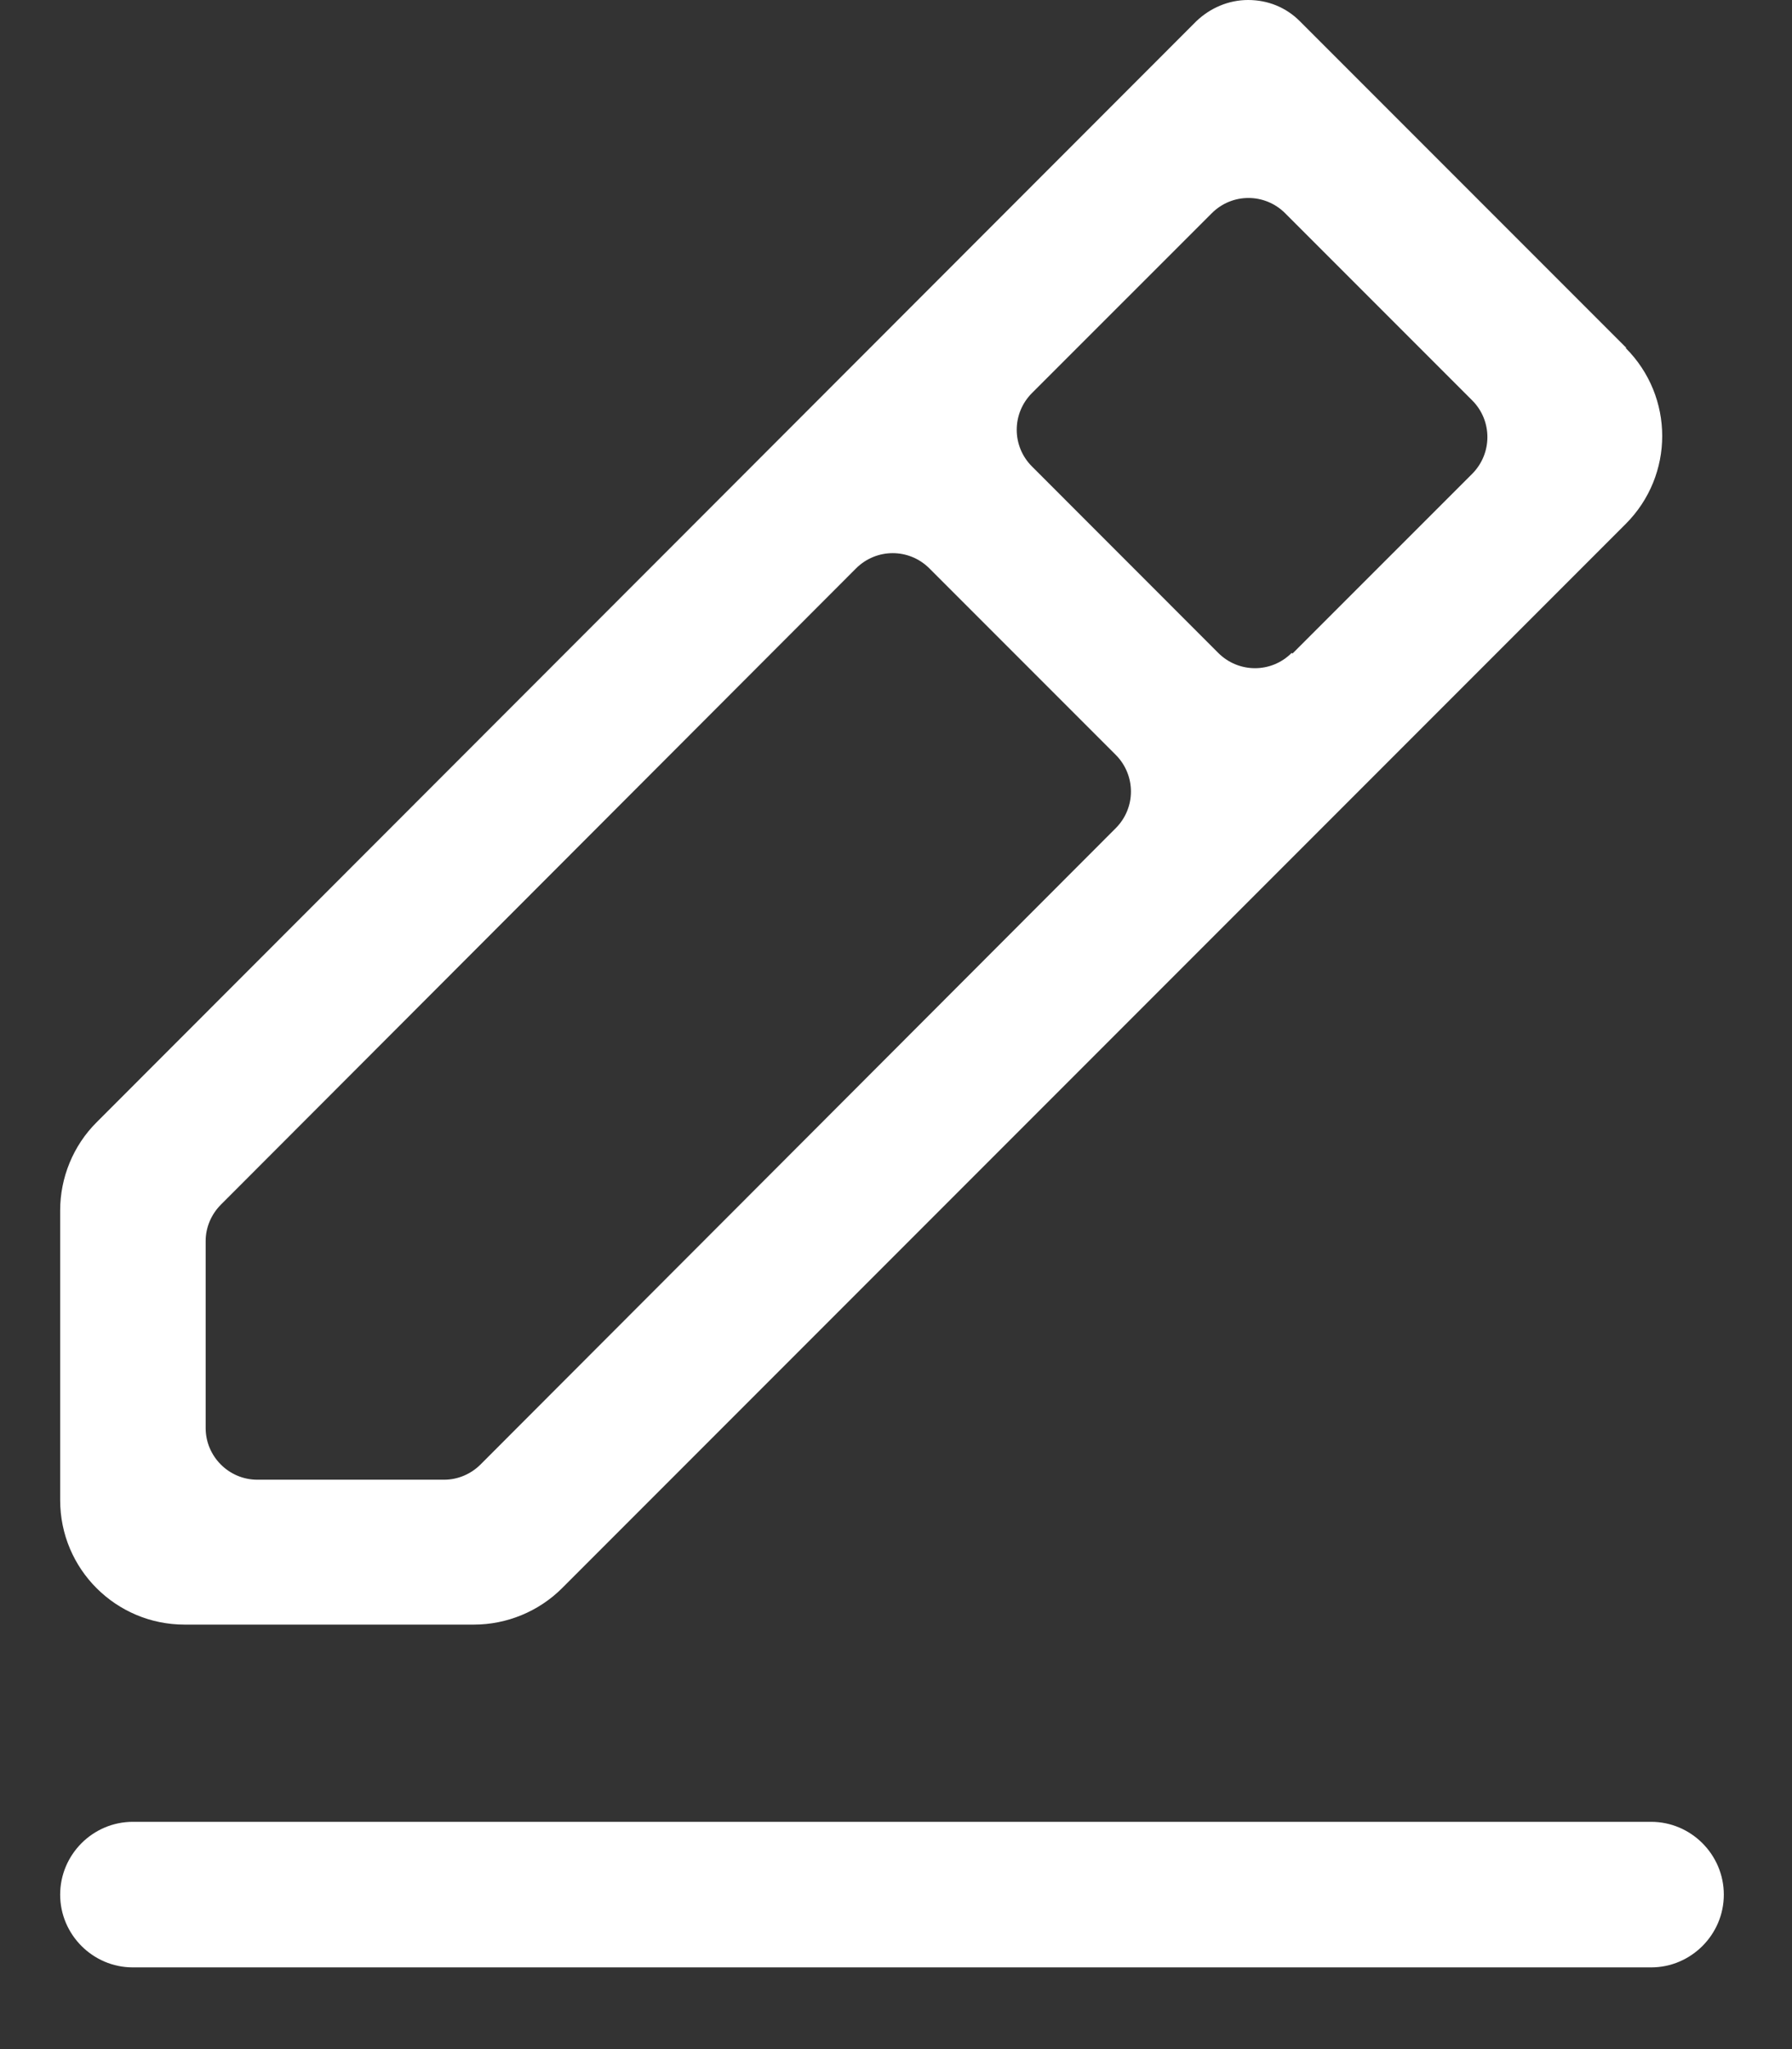 <svg width="21" height="24" viewBox="0 0 21 24" fill="none" xmlns="http://www.w3.org/2000/svg">
<rect x="0" y="0" width="21" height="24" fill="#333333" stroke="none"/>
<path d="M19.349 23.043H1.557C1.088 23.043 0.705 22.659 0.705 22.191C0.705 21.722 1.088 21.338 1.557 21.338H19.349C19.817 21.338 20.201 21.722 20.201 22.191C20.201 22.659 19.817 23.043 19.349 23.043Z" fill="#ffffff"/>
<path d="M19.059 4.075L15.231 0.247C15.069 0.085 14.856 0 14.626 0C14.396 0 14.182 0.094 14.021 0.247L1.131 13.146C0.858 13.418 0.705 13.793 0.705 14.177V17.57C0.705 18.38 1.361 19.028 2.162 19.028H5.555C5.939 19.028 6.314 18.874 6.587 18.601L19.05 6.138C19.622 5.567 19.622 4.646 19.05 4.075H19.059ZM5.206 17.331H3.015C2.682 17.331 2.41 17.058 2.41 16.726V14.535C2.41 14.373 2.478 14.22 2.589 14.109L10.031 6.658C10.27 6.419 10.653 6.419 10.892 6.658L13.074 8.84C13.313 9.079 13.313 9.463 13.074 9.701L5.632 17.152C5.521 17.263 5.368 17.331 5.206 17.331ZM15.137 7.647C14.899 7.886 14.515 7.886 14.276 7.647L12.094 5.464C11.855 5.226 11.855 4.842 12.094 4.603L14.2 2.498C14.438 2.259 14.822 2.259 15.061 2.498L17.252 4.689C17.49 4.927 17.49 5.311 17.252 5.55L15.146 7.655L15.137 7.647Z" fill="#ffffff"/>
</svg>
